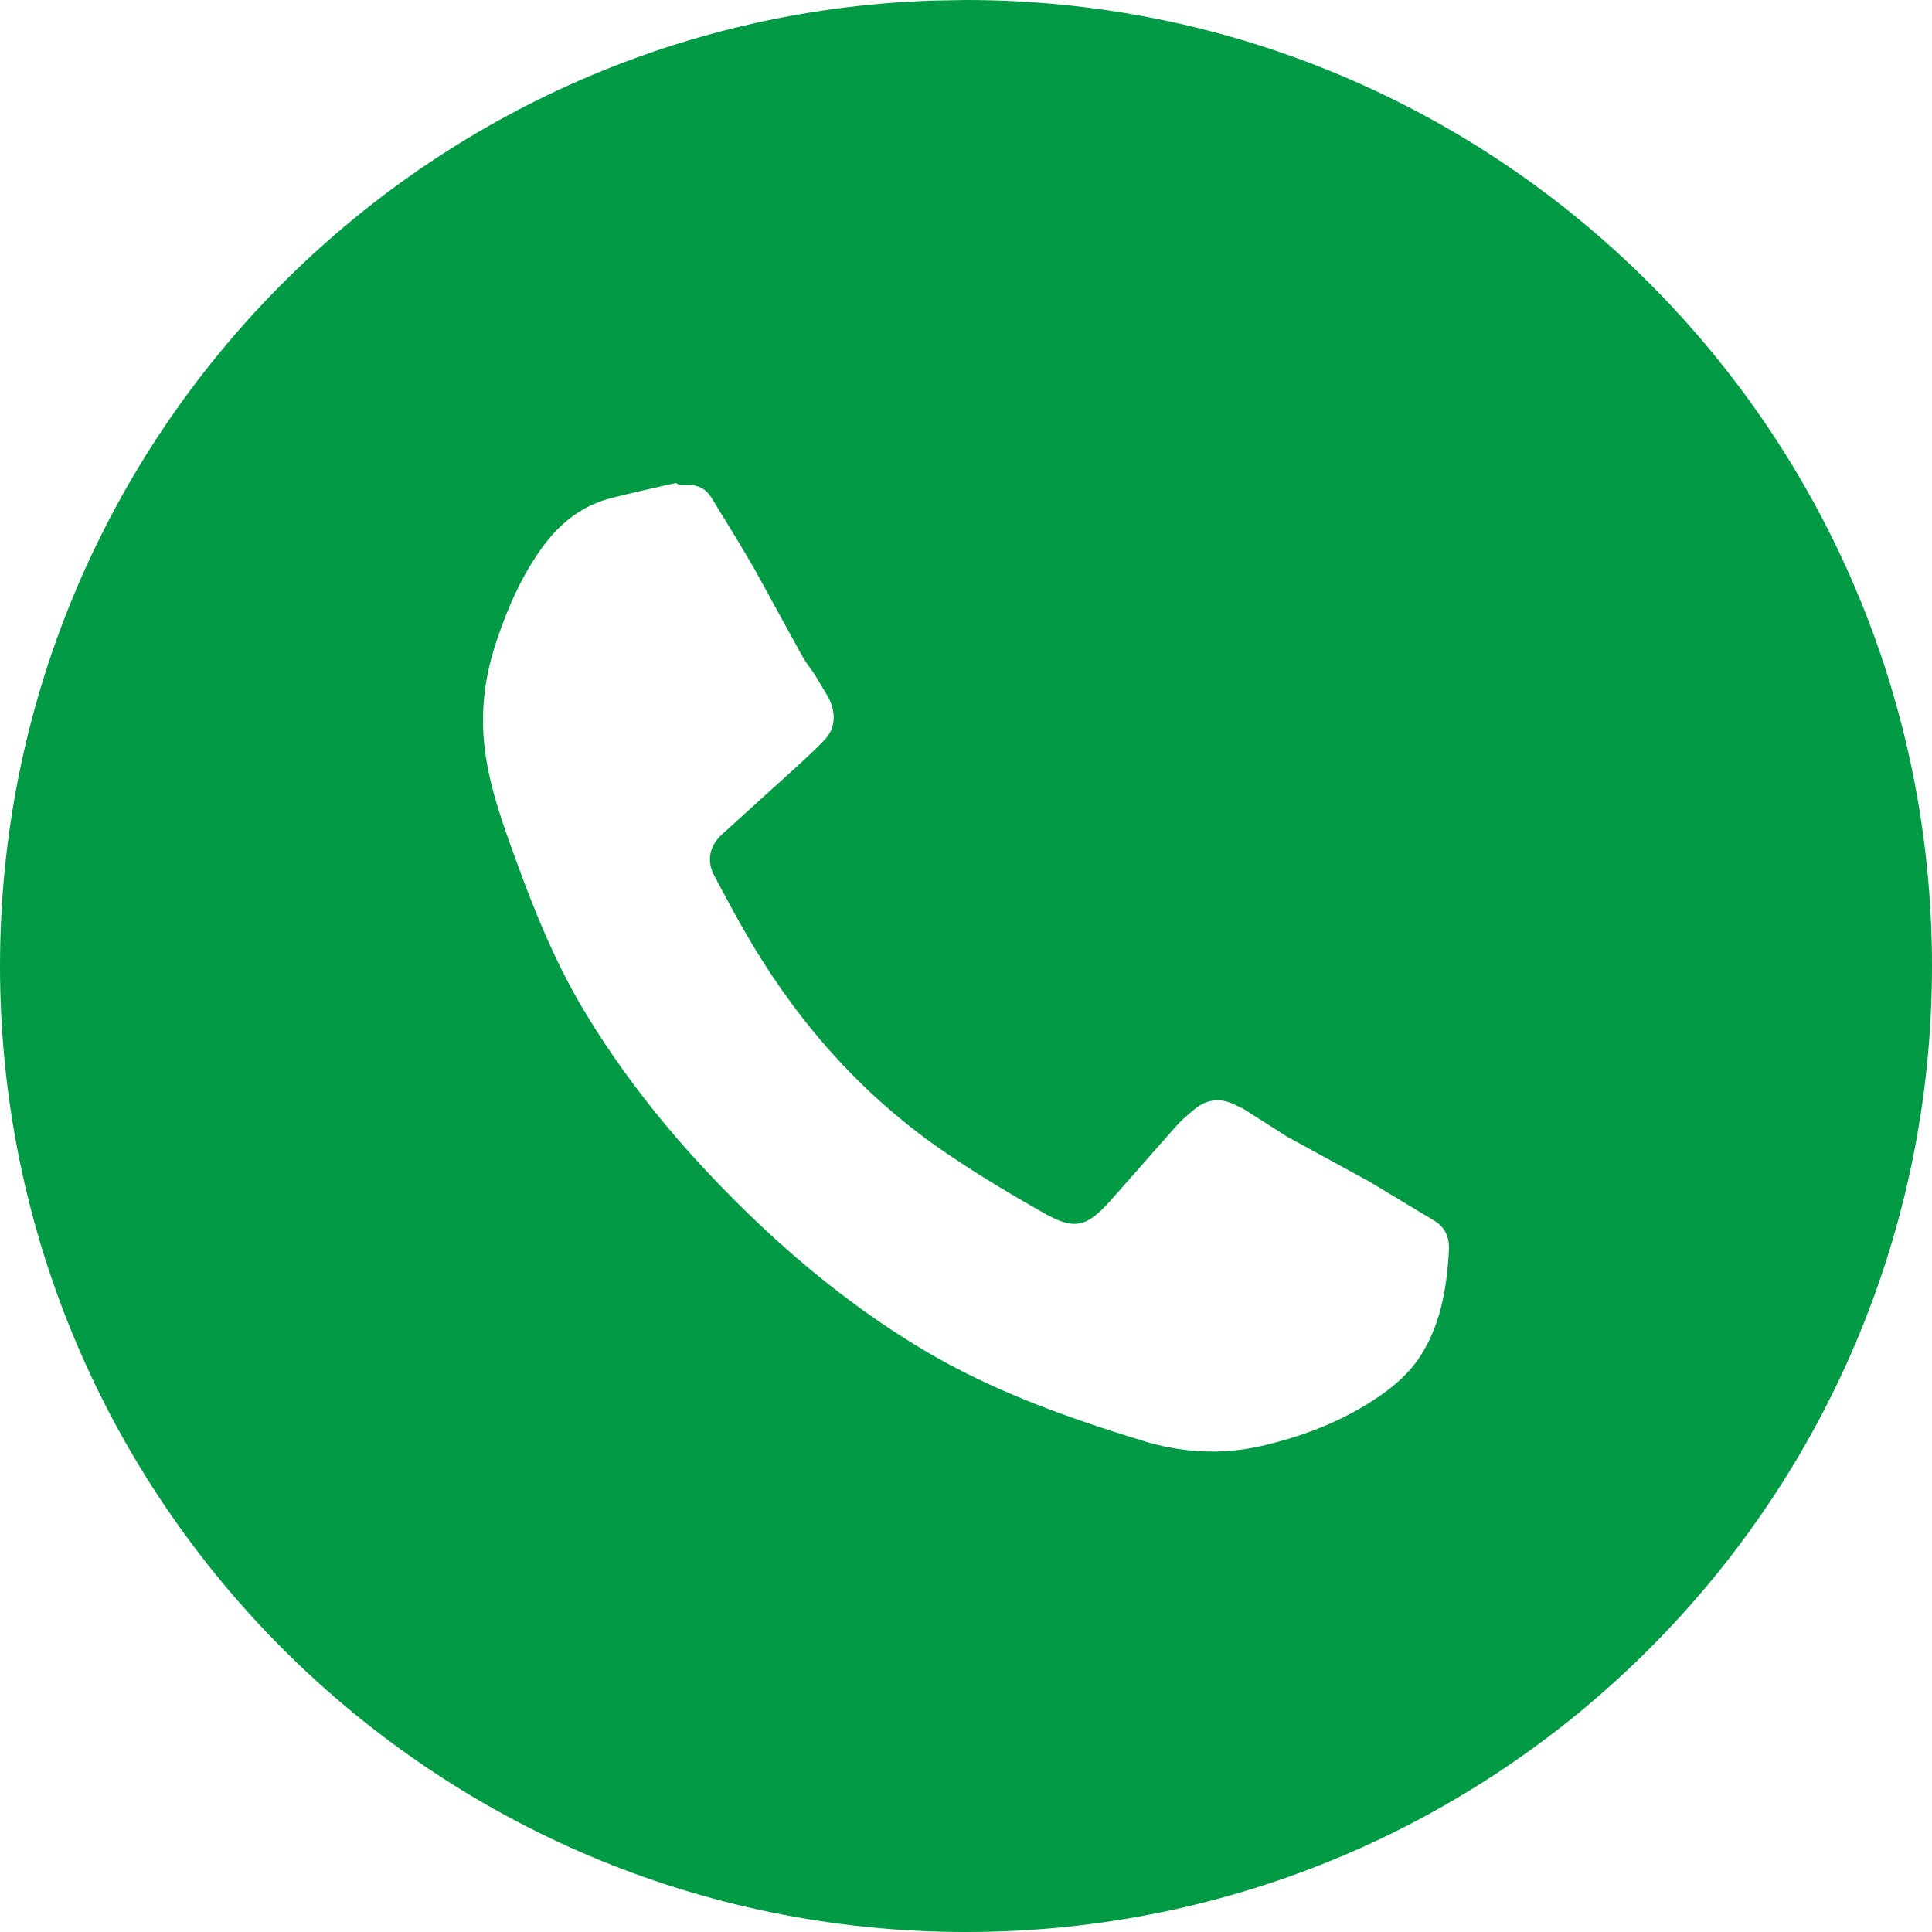 <?xml version="1.0" encoding="UTF-8"?>
<svg width="20px" height="20px" viewBox="0 0 20 20" version="1.1" xmlns="http://www.w3.org/2000/svg" xmlns:xlink="http://www.w3.org/1999/xlink">
    <title>Shape Copy</title>
    <g id="Desktop" stroke="none" stroke-width="1" fill="none" fill-rule="evenodd">
        <g id="060-Contacts" transform="translate(-808, -340)" fill="#029A44">
            <g id="Group-12" transform="translate(776, 152)">
                <g id="Group-2" transform="translate(32, 188)">
                    <path d="M10,0 C15.523,0 20,4.477 20,10 C20,15.523 15.523,20 10,20 C4.477,20 0,15.523 0,10 C0,4.592 4.293,0.187 9.656,0.006 L10,0 Z M6.995,5 C6.766,5.053 6.537,5.101 6.309,5.161 C6.025,5.238 5.806,5.409 5.631,5.643 C5.407,5.944 5.259,6.281 5.141,6.633 C5.009,7.022 4.965,7.418 5.029,7.83 C5.084,8.193 5.206,8.533 5.331,8.876 C5.536,9.444 5.762,10.001 6.08,10.518 C6.566,11.315 7.168,12.015 7.843,12.657 C8.376,13.162 8.951,13.614 9.584,13.989 C10.281,14.4 11.038,14.672 11.806,14.908 C12.204,15.033 12.618,15.066 13.034,14.974 C13.491,14.872 13.921,14.705 14.305,14.436 C14.444,14.337 14.582,14.214 14.679,14.075 C14.91,13.738 14.977,13.346 14.999,12.947 C15.007,12.805 14.959,12.702 14.84,12.632 L14.174,12.231 L13.321,11.765 L12.91,11.503 C12.874,11.477 12.829,11.458 12.787,11.438 C12.637,11.362 12.494,11.375 12.363,11.485 C12.299,11.538 12.233,11.593 12.178,11.655 L11.495,12.43 C11.247,12.706 11.123,12.737 10.803,12.556 C10.464,12.364 10.129,12.163 9.806,11.944 C8.969,11.378 8.307,10.643 7.789,9.779 C7.649,9.545 7.522,9.306 7.395,9.067 C7.312,8.911 7.344,8.763 7.466,8.645 L7.952,8.204 C8.145,8.028 8.345,7.855 8.527,7.669 C8.654,7.54 8.658,7.377 8.572,7.214 L8.443,6.998 C8.394,6.922 8.336,6.851 8.294,6.772 L7.811,5.892 C7.667,5.641 7.515,5.396 7.364,5.151 C7.314,5.068 7.243,5.03 7.159,5.021 L7.035,5.02 L6.995,5 Z" id="Shape-Copy"></path>
                </g>
            </g>
        </g>
    </g>
</svg>